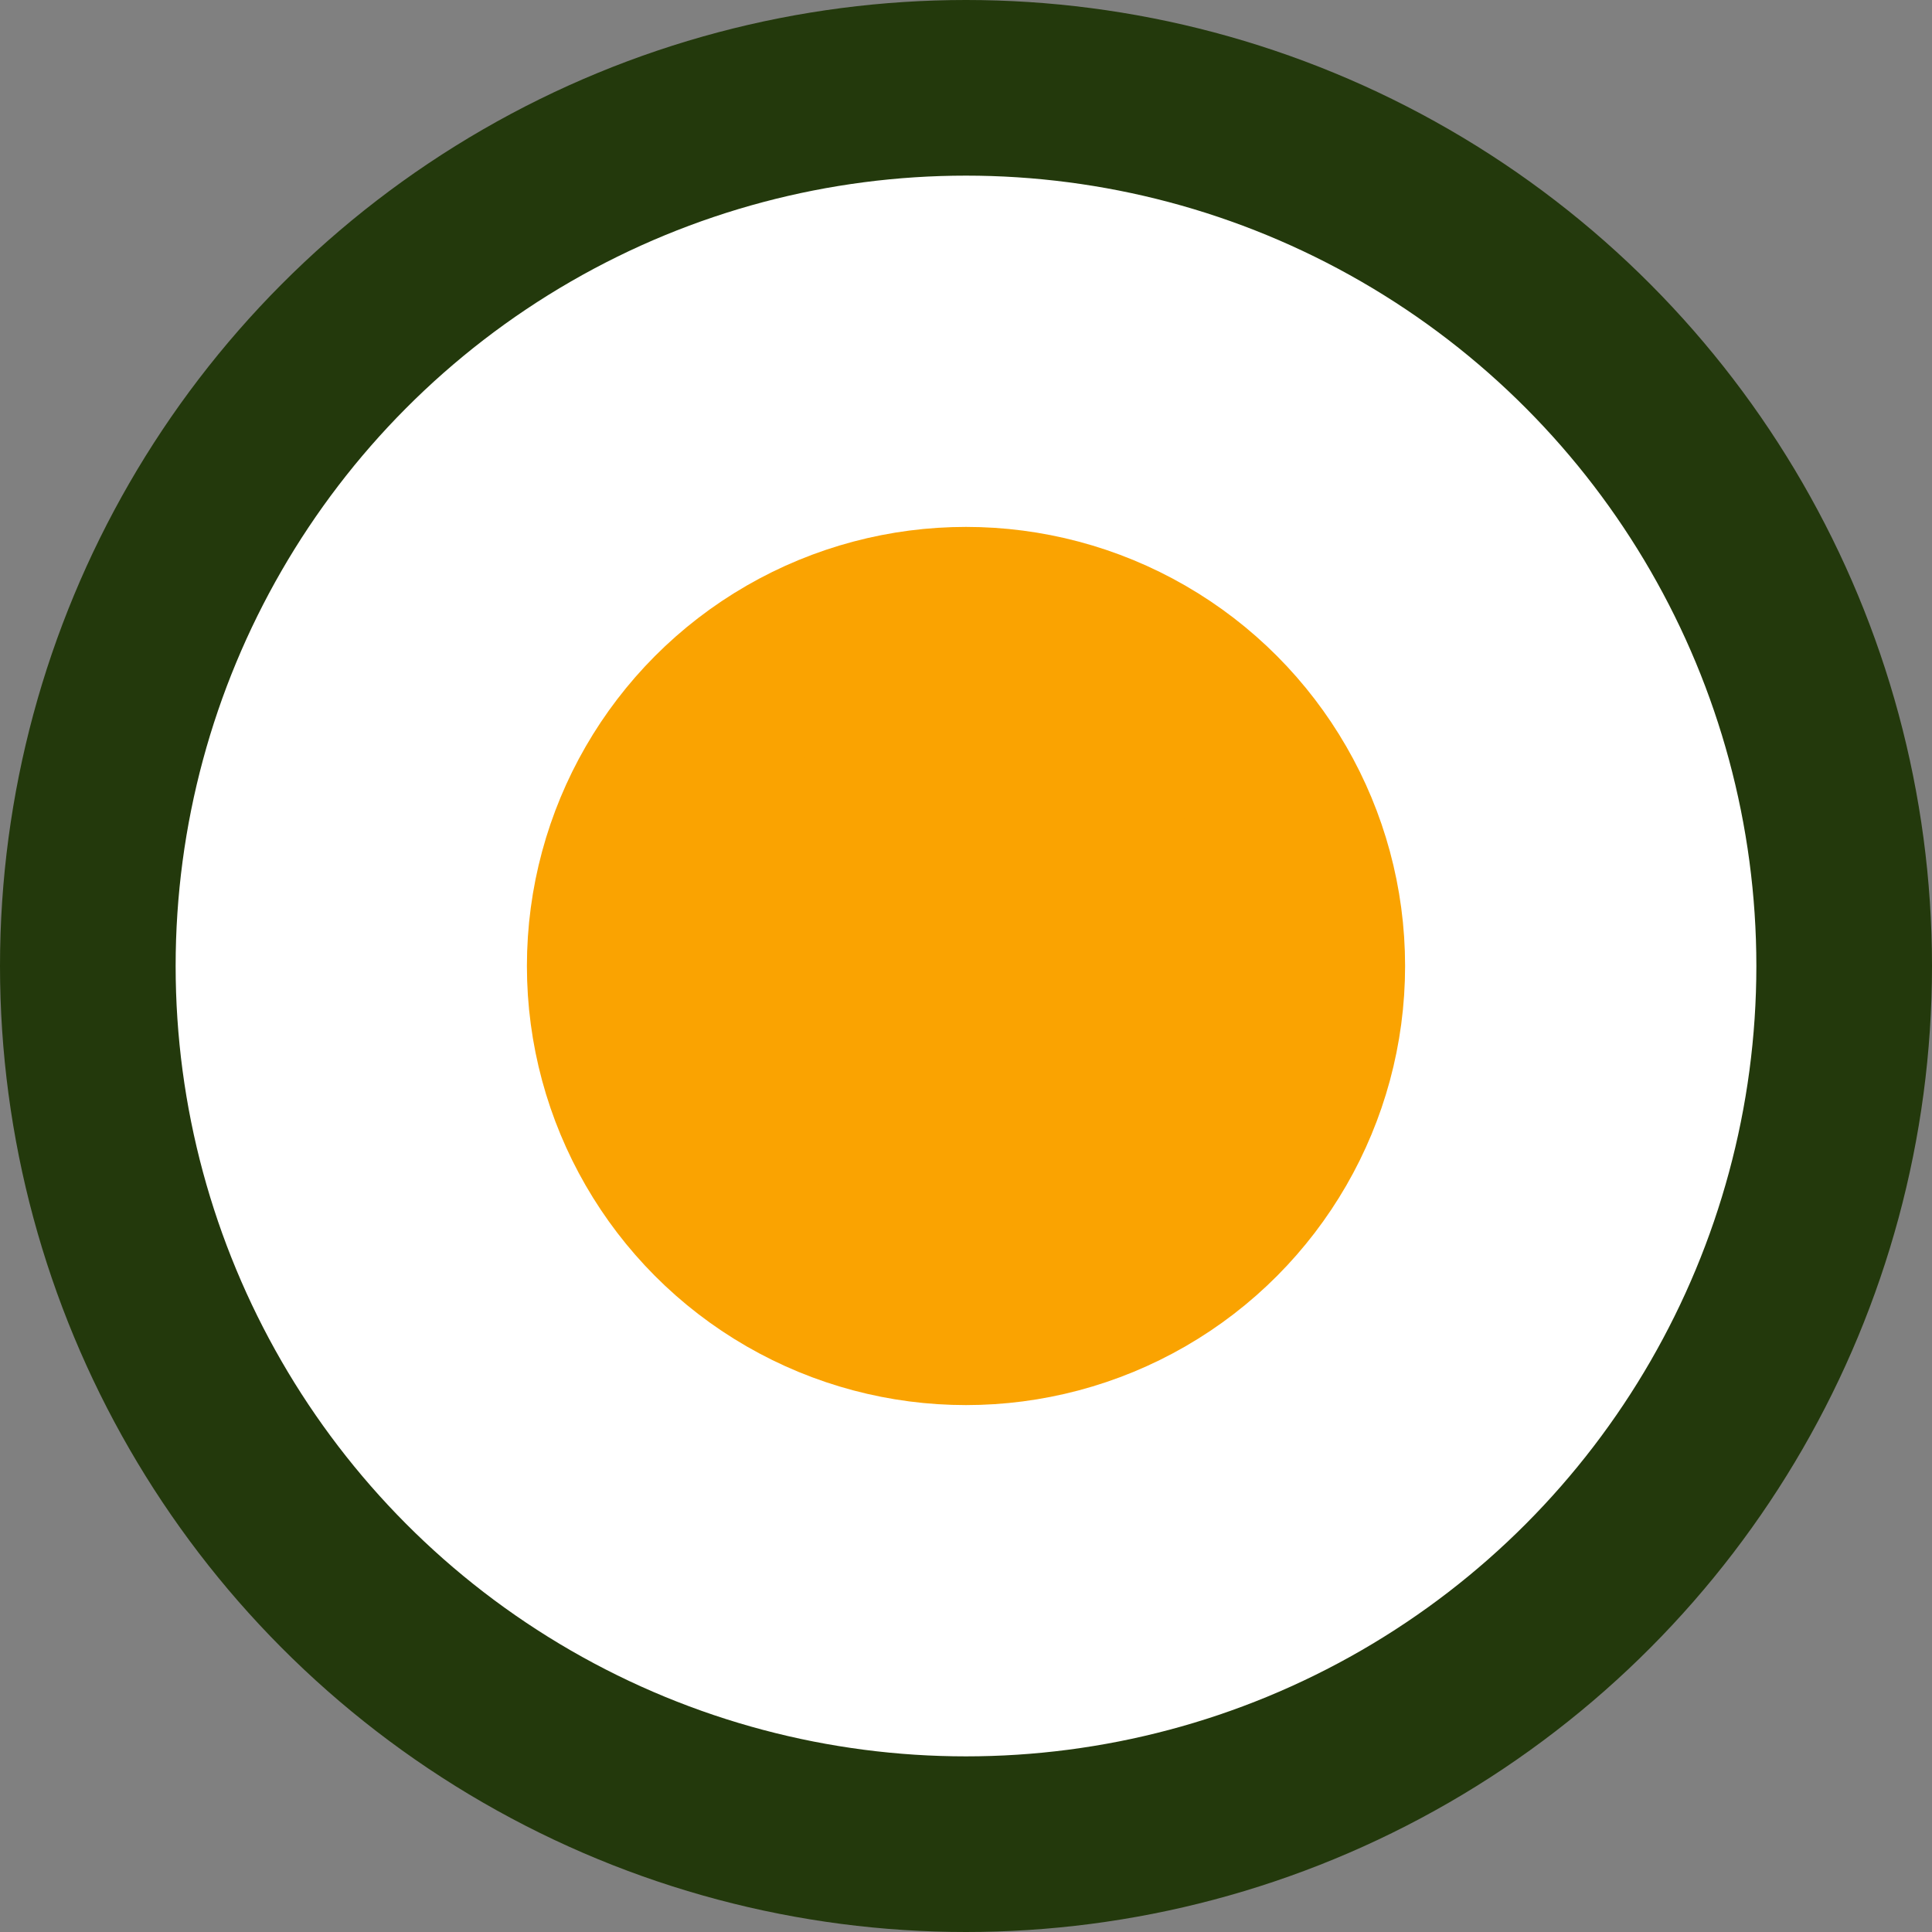 <svg width="22" height="22" viewBox="0 0 22 22" fill="none" xmlns="http://www.w3.org/2000/svg">
<rect x="0" y="0" width="22" height="22" fill="#808080" stroke="none"/>
<circle cx="11" cy="11" r="10" fill="white" stroke="#23390C" stroke-width="2"/>
<circle cx="11" cy="11" r="4" fill="#FAA301" stroke="#FAA301" stroke-width="2"/>
</svg>
